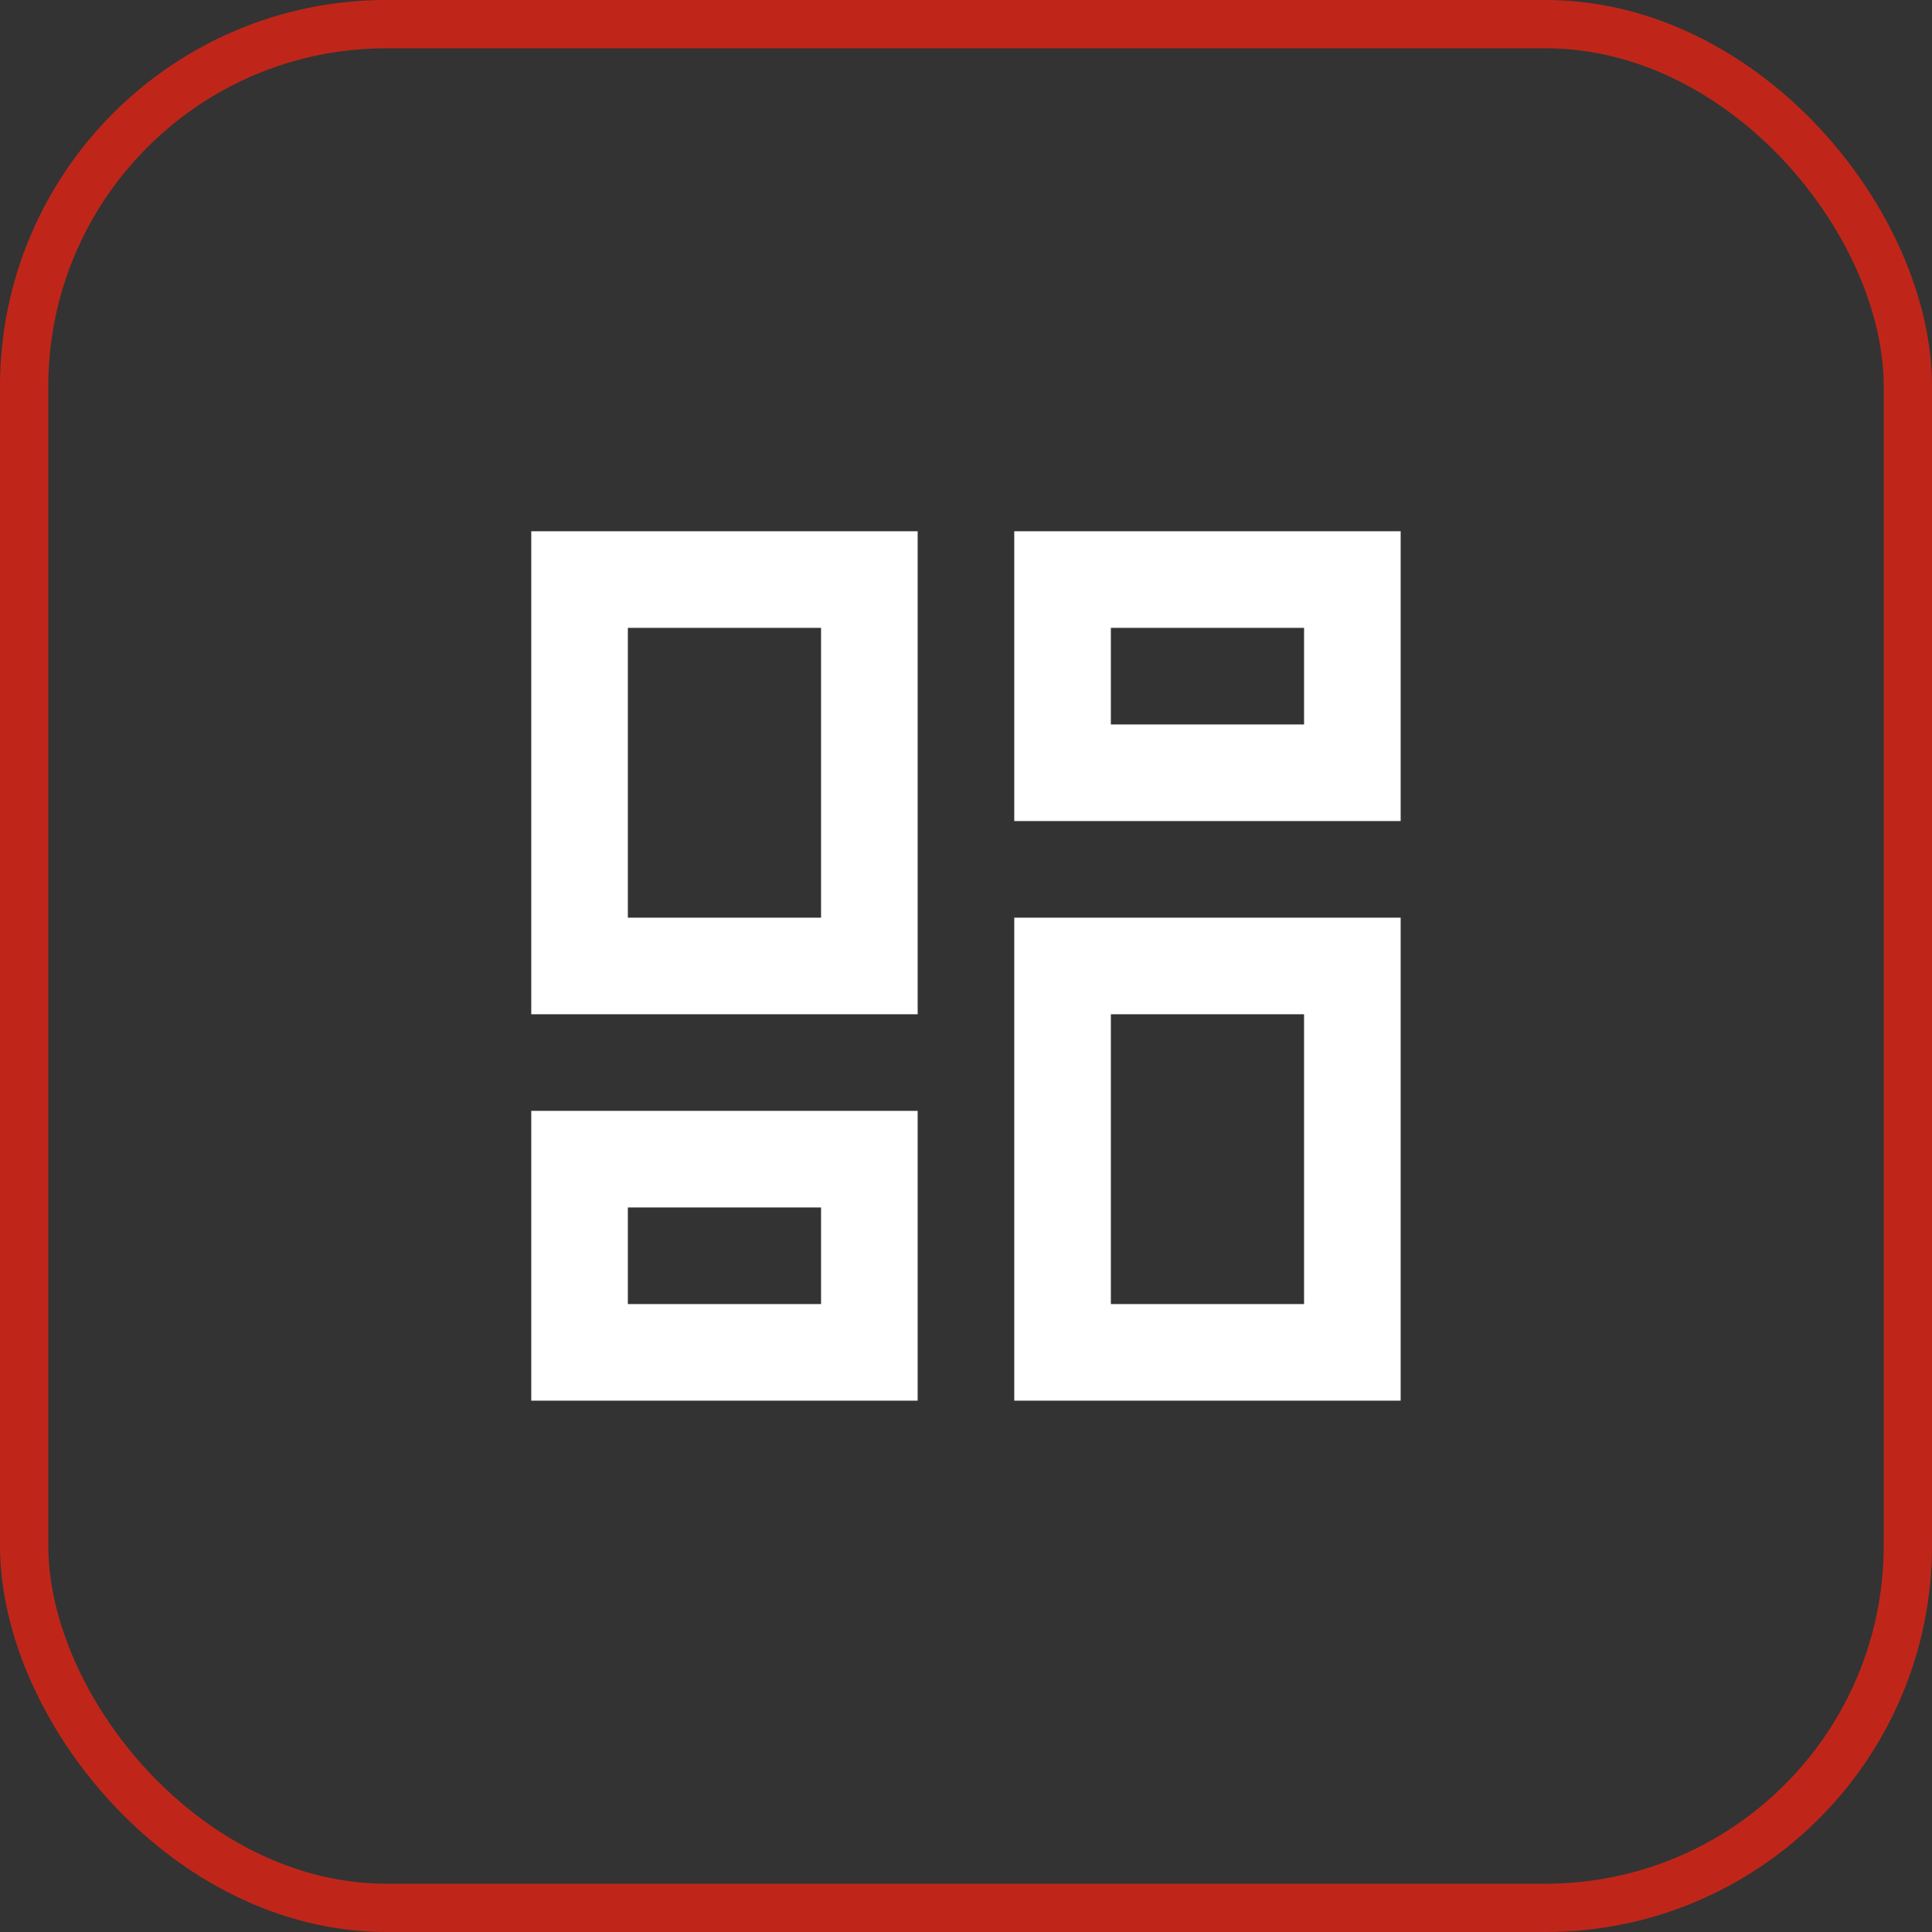 <svg width="48" height="48" viewBox="0 0 48 48" fill="none" xmlns="http://www.w3.org/2000/svg">
<rect x="0" y="0" width="48" height="48" fill="#333333" stroke="none"/>
<path d="M25.199 34.799V22.799H34.799V34.799H25.199ZM13.199 25.199V13.199H22.799V25.199H13.199ZM20.399 22.799V15.599H15.599V22.799H20.399ZM13.199 34.799V27.599H22.799V34.799H13.199ZM15.599 32.399H20.399V29.999H15.599V32.399ZM27.599 32.399H32.399V25.199H27.599V32.399ZM25.199 13.199H34.799V20.399H25.199V13.199ZM27.599 15.599V17.999H32.399V15.599H27.599Z" fill="white"/>
<rect x="0.6" y="0.6" width="46.8" height="46.8" rx="9" stroke="#BF2619" stroke-width="1.2"/>
</svg>
